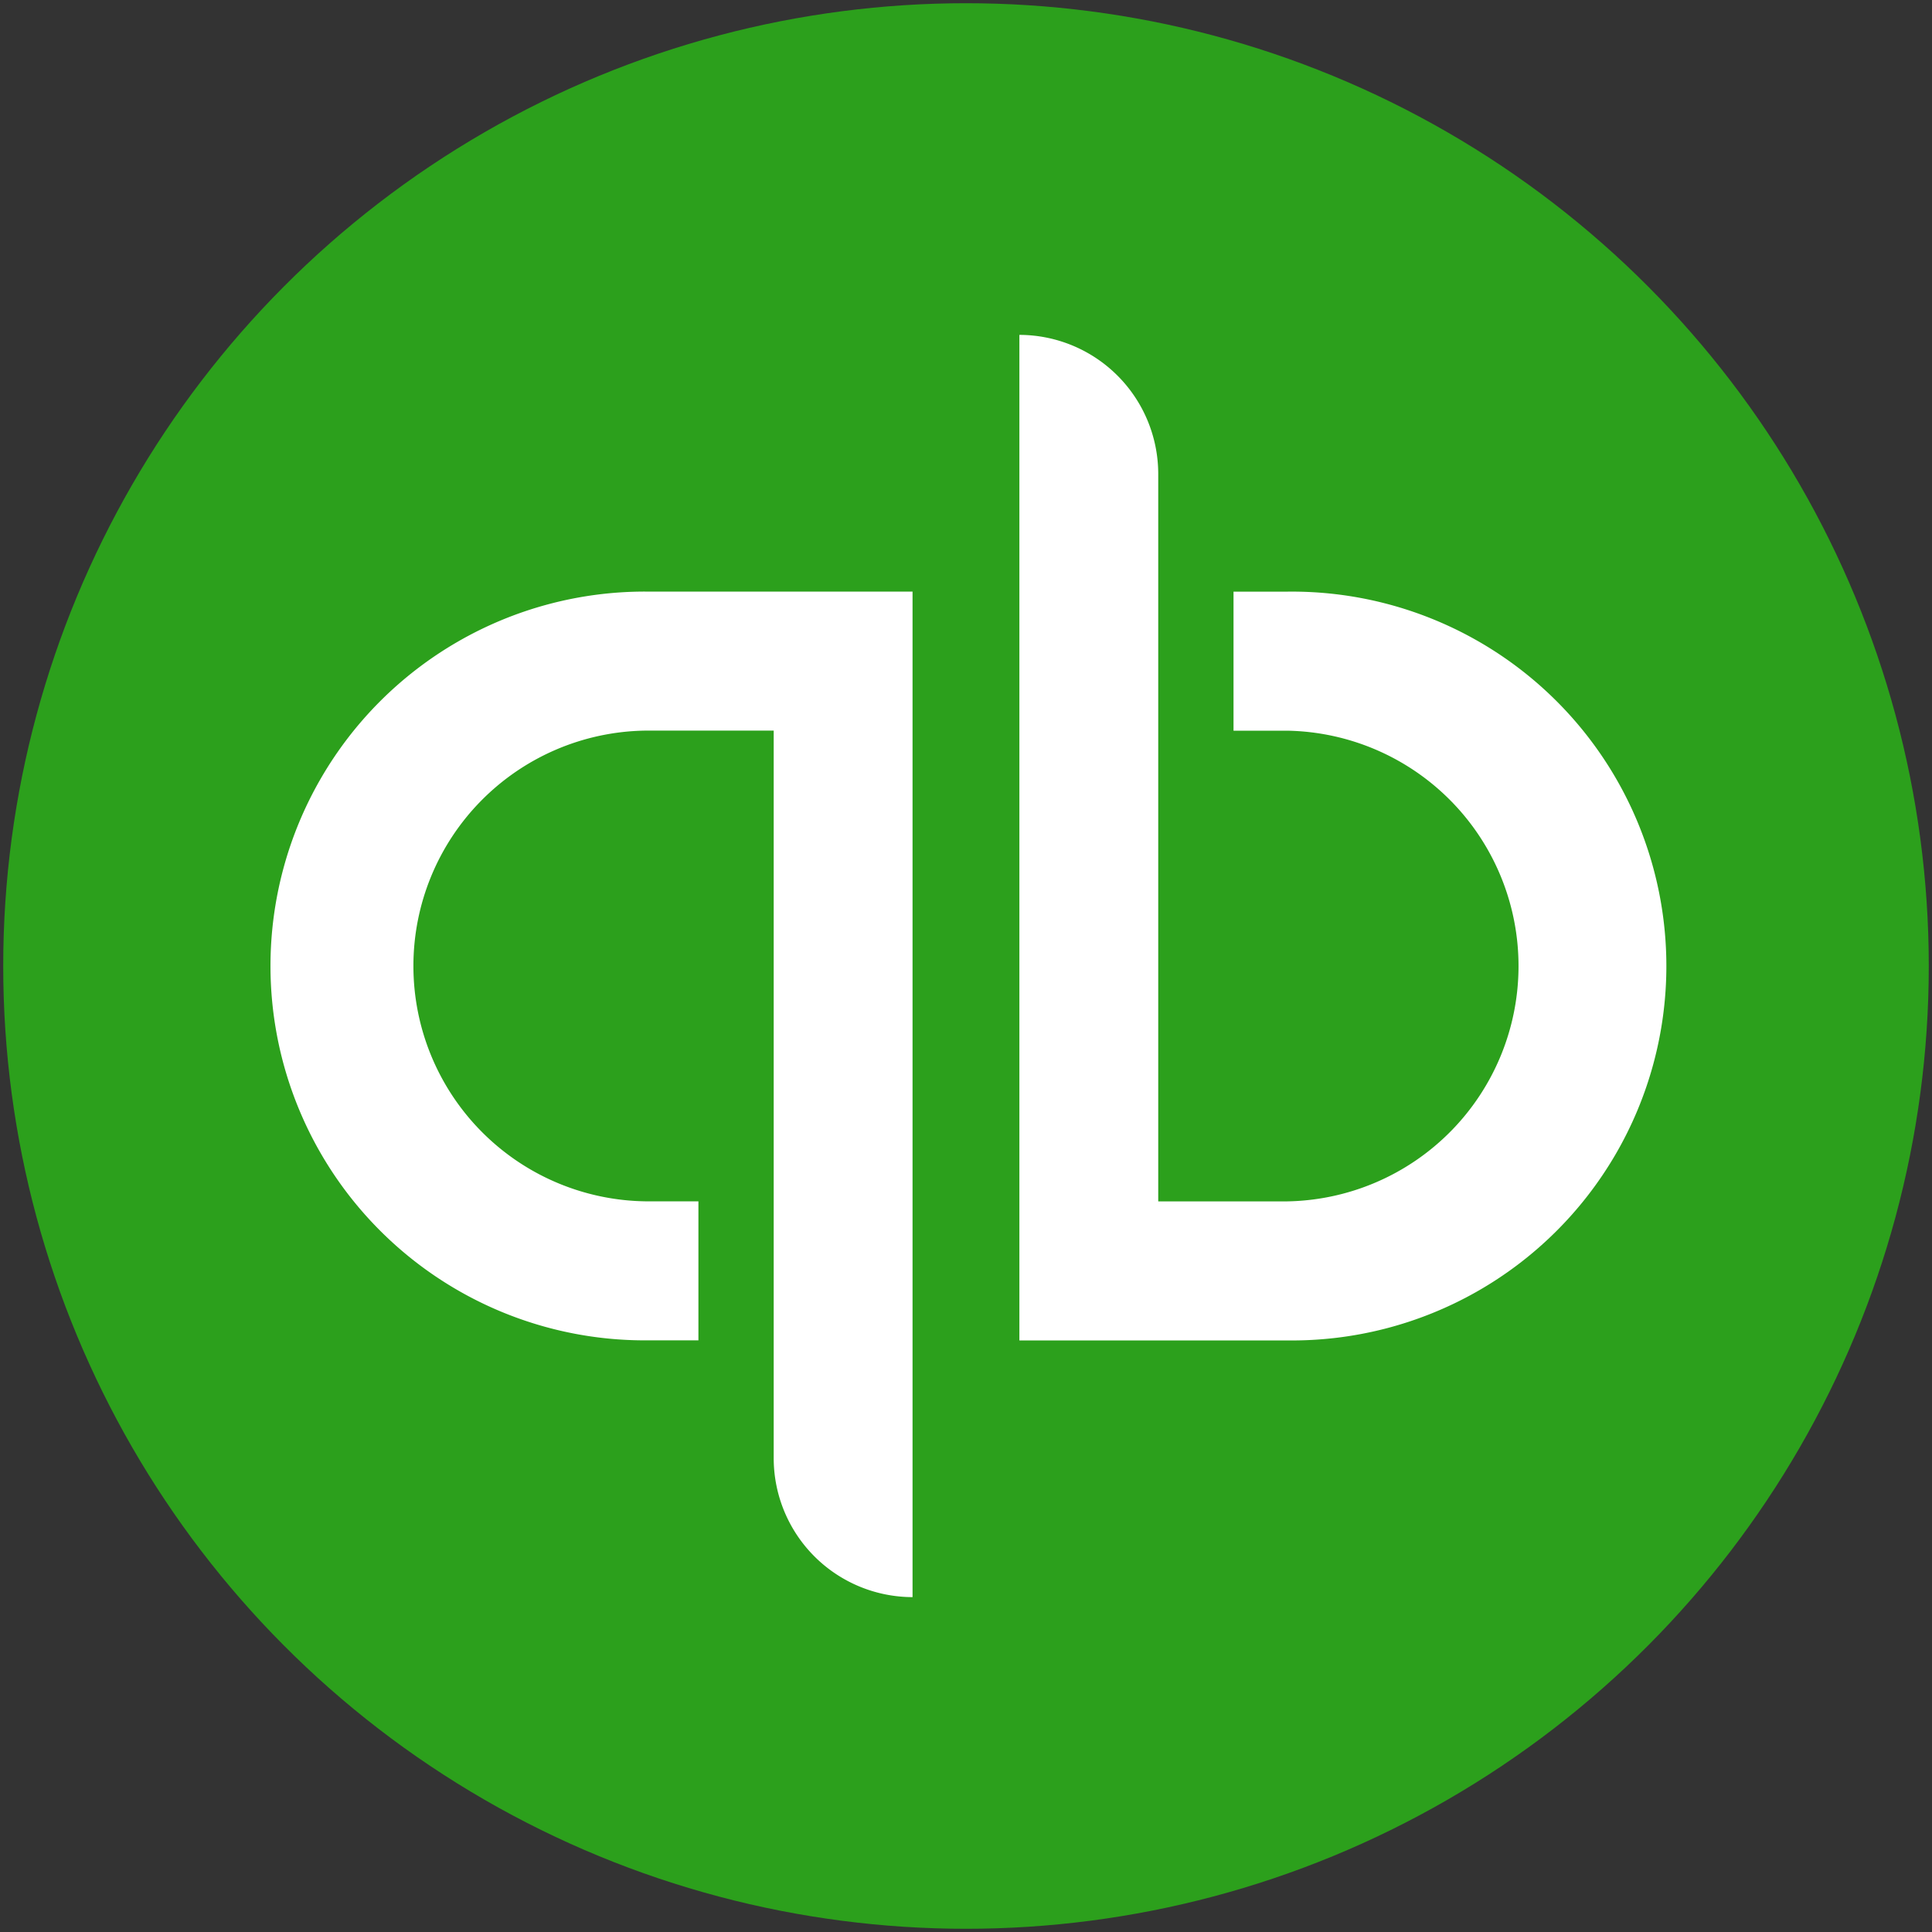 <svg id="Layer_1" data-name="Layer 1" xmlns="http://www.w3.org/2000/svg" viewBox="0 0 300 300"><rect x="0" y="0" width="300" height="300" fill="#333333" stroke="none"/><defs><style>.cls-1{fill:#2ca01c;}.cls-2{fill:#fff;}</style></defs><title>-icon-color</title><g id="Icon"><circle id="Circle" class="cls-1" cx="150" cy="150" r="149.5"/><path id="qb" class="cls-2" d="M42,150a58.14,58.14,0,0,0,58.14,58.13h8.31V186.54h-8.31a36.55,36.55,0,0,1,0-73.09h20v113A21.59,21.59,0,0,0,141.7,248V91.86H100.15A58.14,58.14,0,0,0,42,150ZM199.85,91.87h-8.31v21.59h8.31a36.55,36.55,0,0,1,0,73.09h-20v-113A21.6,21.6,0,0,0,158.29,52V208.14h41.56a58.14,58.14,0,1,0,0-116.27Z"/></g></svg>